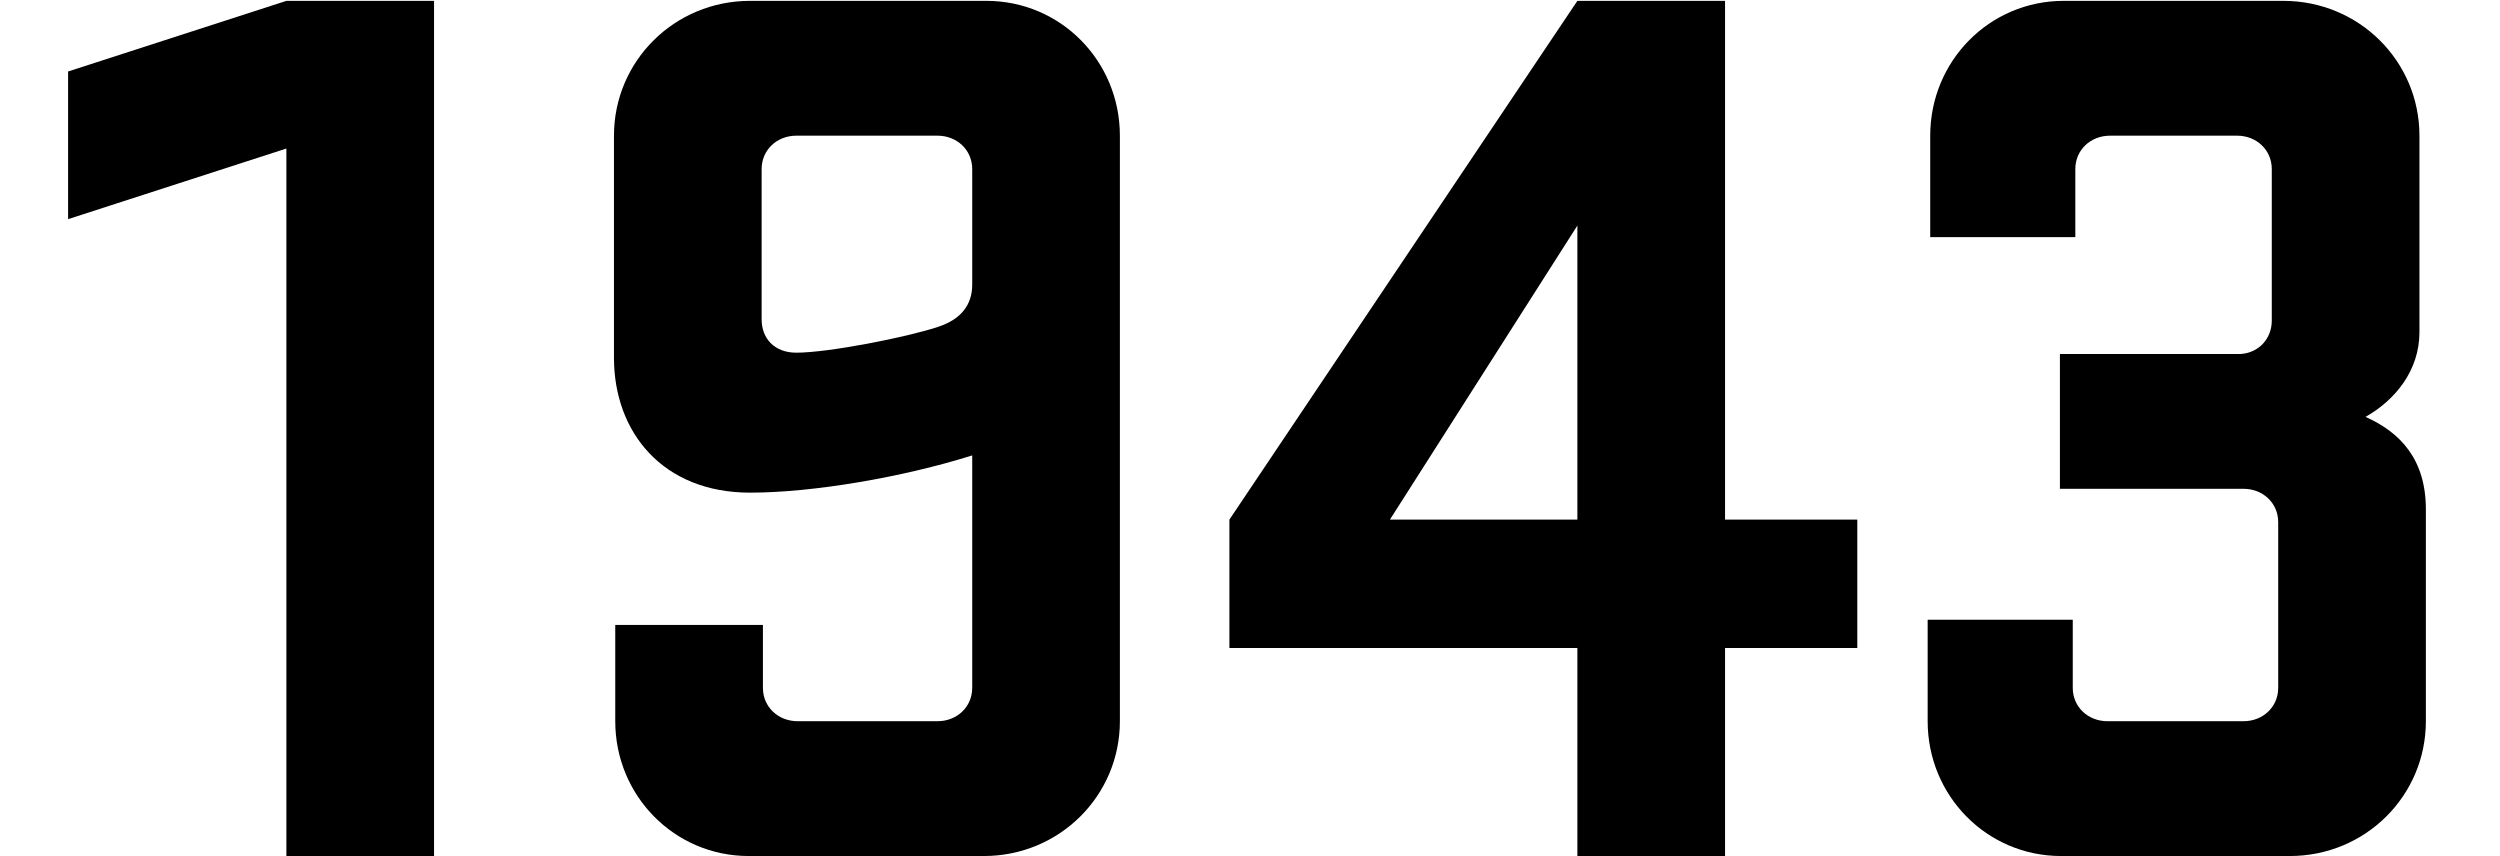 <svg width="257" height="88" viewBox="0 0 257 88" fill="none" xmlns="http://www.w3.org/2000/svg">
<path d="M233.539 32.956V17.38C233.539 15.4 231.955 13.948 229.975 13.948H216.907C214.927 13.948 213.343 15.4 213.343 17.38V24.376H198.427V13.948C198.427 6.292 204.499 0.088 212.155 0.088H234.727C242.515 0.088 248.719 6.292 248.719 13.948V34.144C248.719 38.104 246.211 41.14 243.175 42.856C246.739 44.44 249.379 47.212 249.379 52.36V74.14C249.379 81.796 243.175 88 235.387 88H211.891C204.235 88 198.163 81.796 198.163 74.14V63.712H213.079V70.708C213.079 72.688 214.663 74.14 216.643 74.14H230.635C232.615 74.14 234.199 72.688 234.199 70.708V53.68C234.199 51.7 232.615 50.248 230.635 50.248H211.759V36.388H230.371C232.219 36.256 233.539 34.804 233.539 32.956Z" fill="black"/>
<path d="M126.383 66.616V53.416L162.155 0.088H177.335V53.416H190.931V66.616H177.335V88H162.155V66.616H126.383ZM142.883 53.416H162.155V23.188L142.883 53.416Z" fill="black"/>
<path d="M115.124 74.14C115.124 81.796 108.92 88 101.132 88H76.976C69.32 88 63.248 81.796 63.248 74.14V64.24H78.428V70.708C78.428 72.688 80.012 74.14 81.992 74.14H96.38C98.36 74.14 99.944 72.688 99.944 70.708V46.816C92.816 49.06 83.576 50.644 77.108 50.644C68.132 50.644 63.116 44.44 63.116 36.784V13.948C63.116 6.292 69.32 0.088 77.108 0.088H101.396C109.052 0.088 115.124 6.292 115.124 13.948V74.14ZM99.944 29.26V17.38C99.944 15.4 98.36 13.948 96.38 13.948H81.86C79.88 13.948 78.296 15.4 78.296 17.38V32.824C78.296 34.804 79.616 36.256 81.86 36.256C85.16 36.256 93.212 34.672 96.38 33.616C98.888 32.824 99.944 31.24 99.944 29.26Z" fill="black"/>
<path d="M29.44 0.088H44.62V88H29.44V15.268L7 22.528V7.348L29.44 0.088Z" fill="black"/>
</svg>
